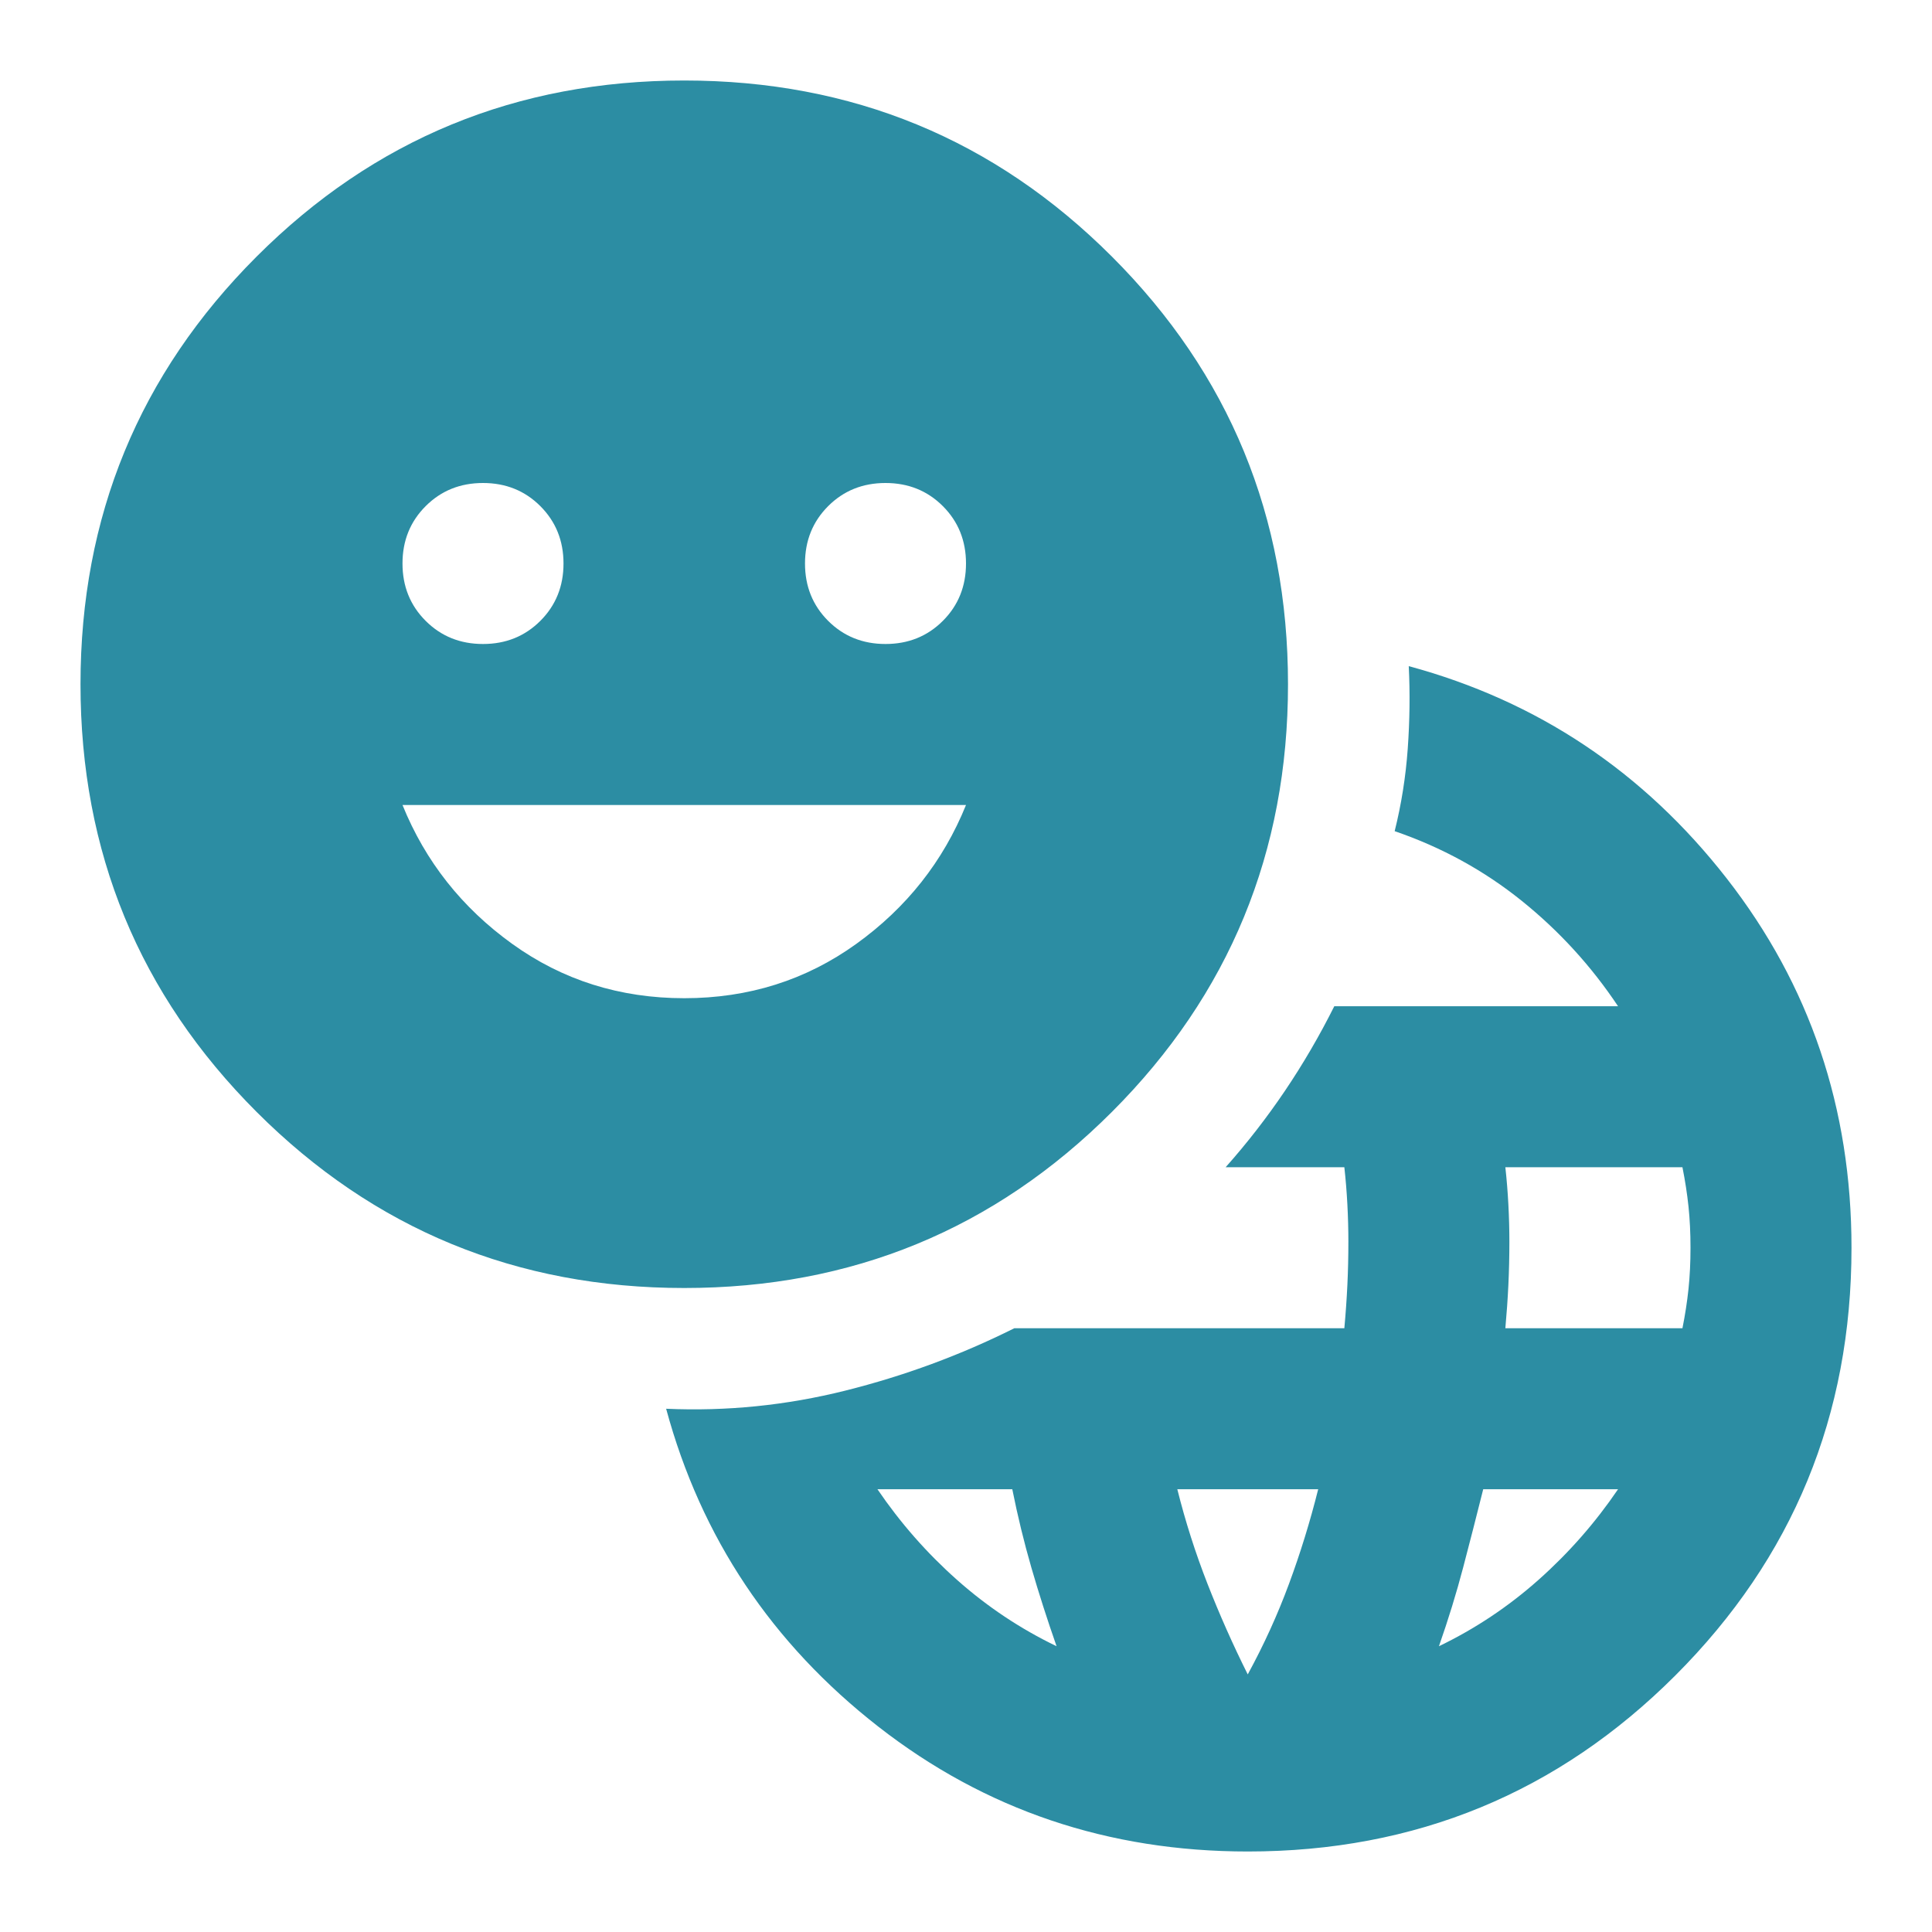 <?xml version="1.0" encoding="UTF-8"?>
<svg xmlns="http://www.w3.org/2000/svg" width="130" height="130" viewBox="0 0 130 130" fill="none">
  <g id="emoji_language">
    <mask id="mask0_2_668" style="mask-type:alpha" maskUnits="userSpaceOnUse" x="0" y="0" width="130" height="130">
      <rect id="Bounding box" width="130" height="130" fill="#D9D9D9"></rect>
    </mask>
    <g mask="url(#mask0_2_668)">
      <path id="emoji_language_2" d="M83.958 124.583C74.57 124.583 66.287 121.785 59.109 116.188C51.932 110.59 47.17 103.458 44.823 94.792C48.886 94.972 52.903 94.566 56.875 93.573C60.847 92.58 64.639 91.181 68.25 89.375H90.458C90.549 88.382 90.616 87.412 90.662 86.463C90.707 85.516 90.729 84.545 90.729 83.552C90.729 82.74 90.707 81.904 90.662 81.047C90.616 80.189 90.549 79.354 90.458 78.542H82.469C83.913 76.917 85.245 75.201 86.464 73.396C87.682 71.59 88.788 69.695 89.781 67.708H108.875C107.07 65 104.903 62.63 102.375 60.599C99.847 58.568 97.004 57.01 93.844 55.927C94.295 54.121 94.589 52.271 94.724 50.375C94.859 48.479 94.882 46.629 94.792 44.823C103.458 47.17 110.59 51.932 116.188 59.109C121.785 66.287 124.583 74.57 124.583 83.958C124.583 95.243 120.634 104.835 112.734 112.734C104.835 120.634 95.243 124.583 83.958 124.583ZM71.094 110.771C70.462 108.965 69.898 107.205 69.401 105.49C68.905 103.774 68.476 102.014 68.115 100.208H59.042C60.577 102.465 62.359 104.497 64.391 106.302C66.422 108.108 68.656 109.597 71.094 110.771ZM83.958 112.667C85.042 110.681 85.967 108.649 86.734 106.573C87.502 104.497 88.156 102.375 88.698 100.208H79.219C79.76 102.375 80.438 104.497 81.25 106.573C82.063 108.649 82.965 110.681 83.958 112.667ZM96.823 110.771C99.26 109.597 101.495 108.108 103.526 106.302C105.557 104.497 107.34 102.465 108.875 100.208H99.802C99.351 102.014 98.899 103.774 98.448 105.49C97.997 107.205 97.455 108.965 96.823 110.771ZM101.292 89.375H113.208C113.389 88.472 113.524 87.592 113.615 86.734C113.705 85.877 113.75 84.951 113.75 83.958C113.75 82.965 113.705 82.04 113.615 81.182C113.524 80.325 113.389 79.445 113.208 78.542H101.292C101.382 79.354 101.45 80.189 101.495 81.047C101.54 81.904 101.563 82.74 101.563 83.552C101.563 84.545 101.54 85.516 101.495 86.463C101.45 87.412 101.382 88.382 101.292 89.375ZM46.042 86.667C34.757 86.667 25.165 82.717 17.266 74.818C9.366 66.918 5.417 57.326 5.417 46.042C5.417 34.757 9.366 25.165 17.266 17.266C25.165 9.366 34.757 5.417 46.042 5.417C57.327 5.417 66.918 9.366 74.818 17.266C82.717 25.165 86.667 34.757 86.667 46.042C86.667 57.326 82.717 66.918 74.818 74.818C66.918 82.717 57.327 86.667 46.042 86.667ZM32.5 43.333C34.035 43.333 35.321 42.814 36.359 41.776C37.398 40.738 37.917 39.451 37.917 37.917C37.917 36.382 37.398 35.096 36.359 34.057C35.321 33.019 34.035 32.5 32.5 32.5C30.965 32.5 29.679 33.019 28.641 34.057C27.602 35.096 27.083 36.382 27.083 37.917C27.083 39.451 27.602 40.738 28.641 41.776C29.679 42.814 30.965 43.333 32.5 43.333ZM46.042 67.167C50.375 67.167 54.234 65.948 57.62 63.51C61.005 61.073 63.465 57.958 65 54.167H27.083C28.618 57.958 31.078 61.073 34.464 63.51C37.849 65.948 41.708 67.167 46.042 67.167ZM59.583 43.333C61.118 43.333 62.405 42.814 63.443 41.776C64.481 40.738 65 39.451 65 37.917C65 36.382 64.481 35.096 63.443 34.057C62.405 33.019 61.118 32.5 59.583 32.5C58.049 32.5 56.762 33.019 55.724 34.057C54.686 35.096 54.167 36.382 54.167 37.917C54.167 39.451 54.686 40.738 55.724 41.776C56.762 42.814 58.049 43.333 59.583 43.333Z" fill="#2C8DA3"></path>
    </g>
  </g>
</svg>
